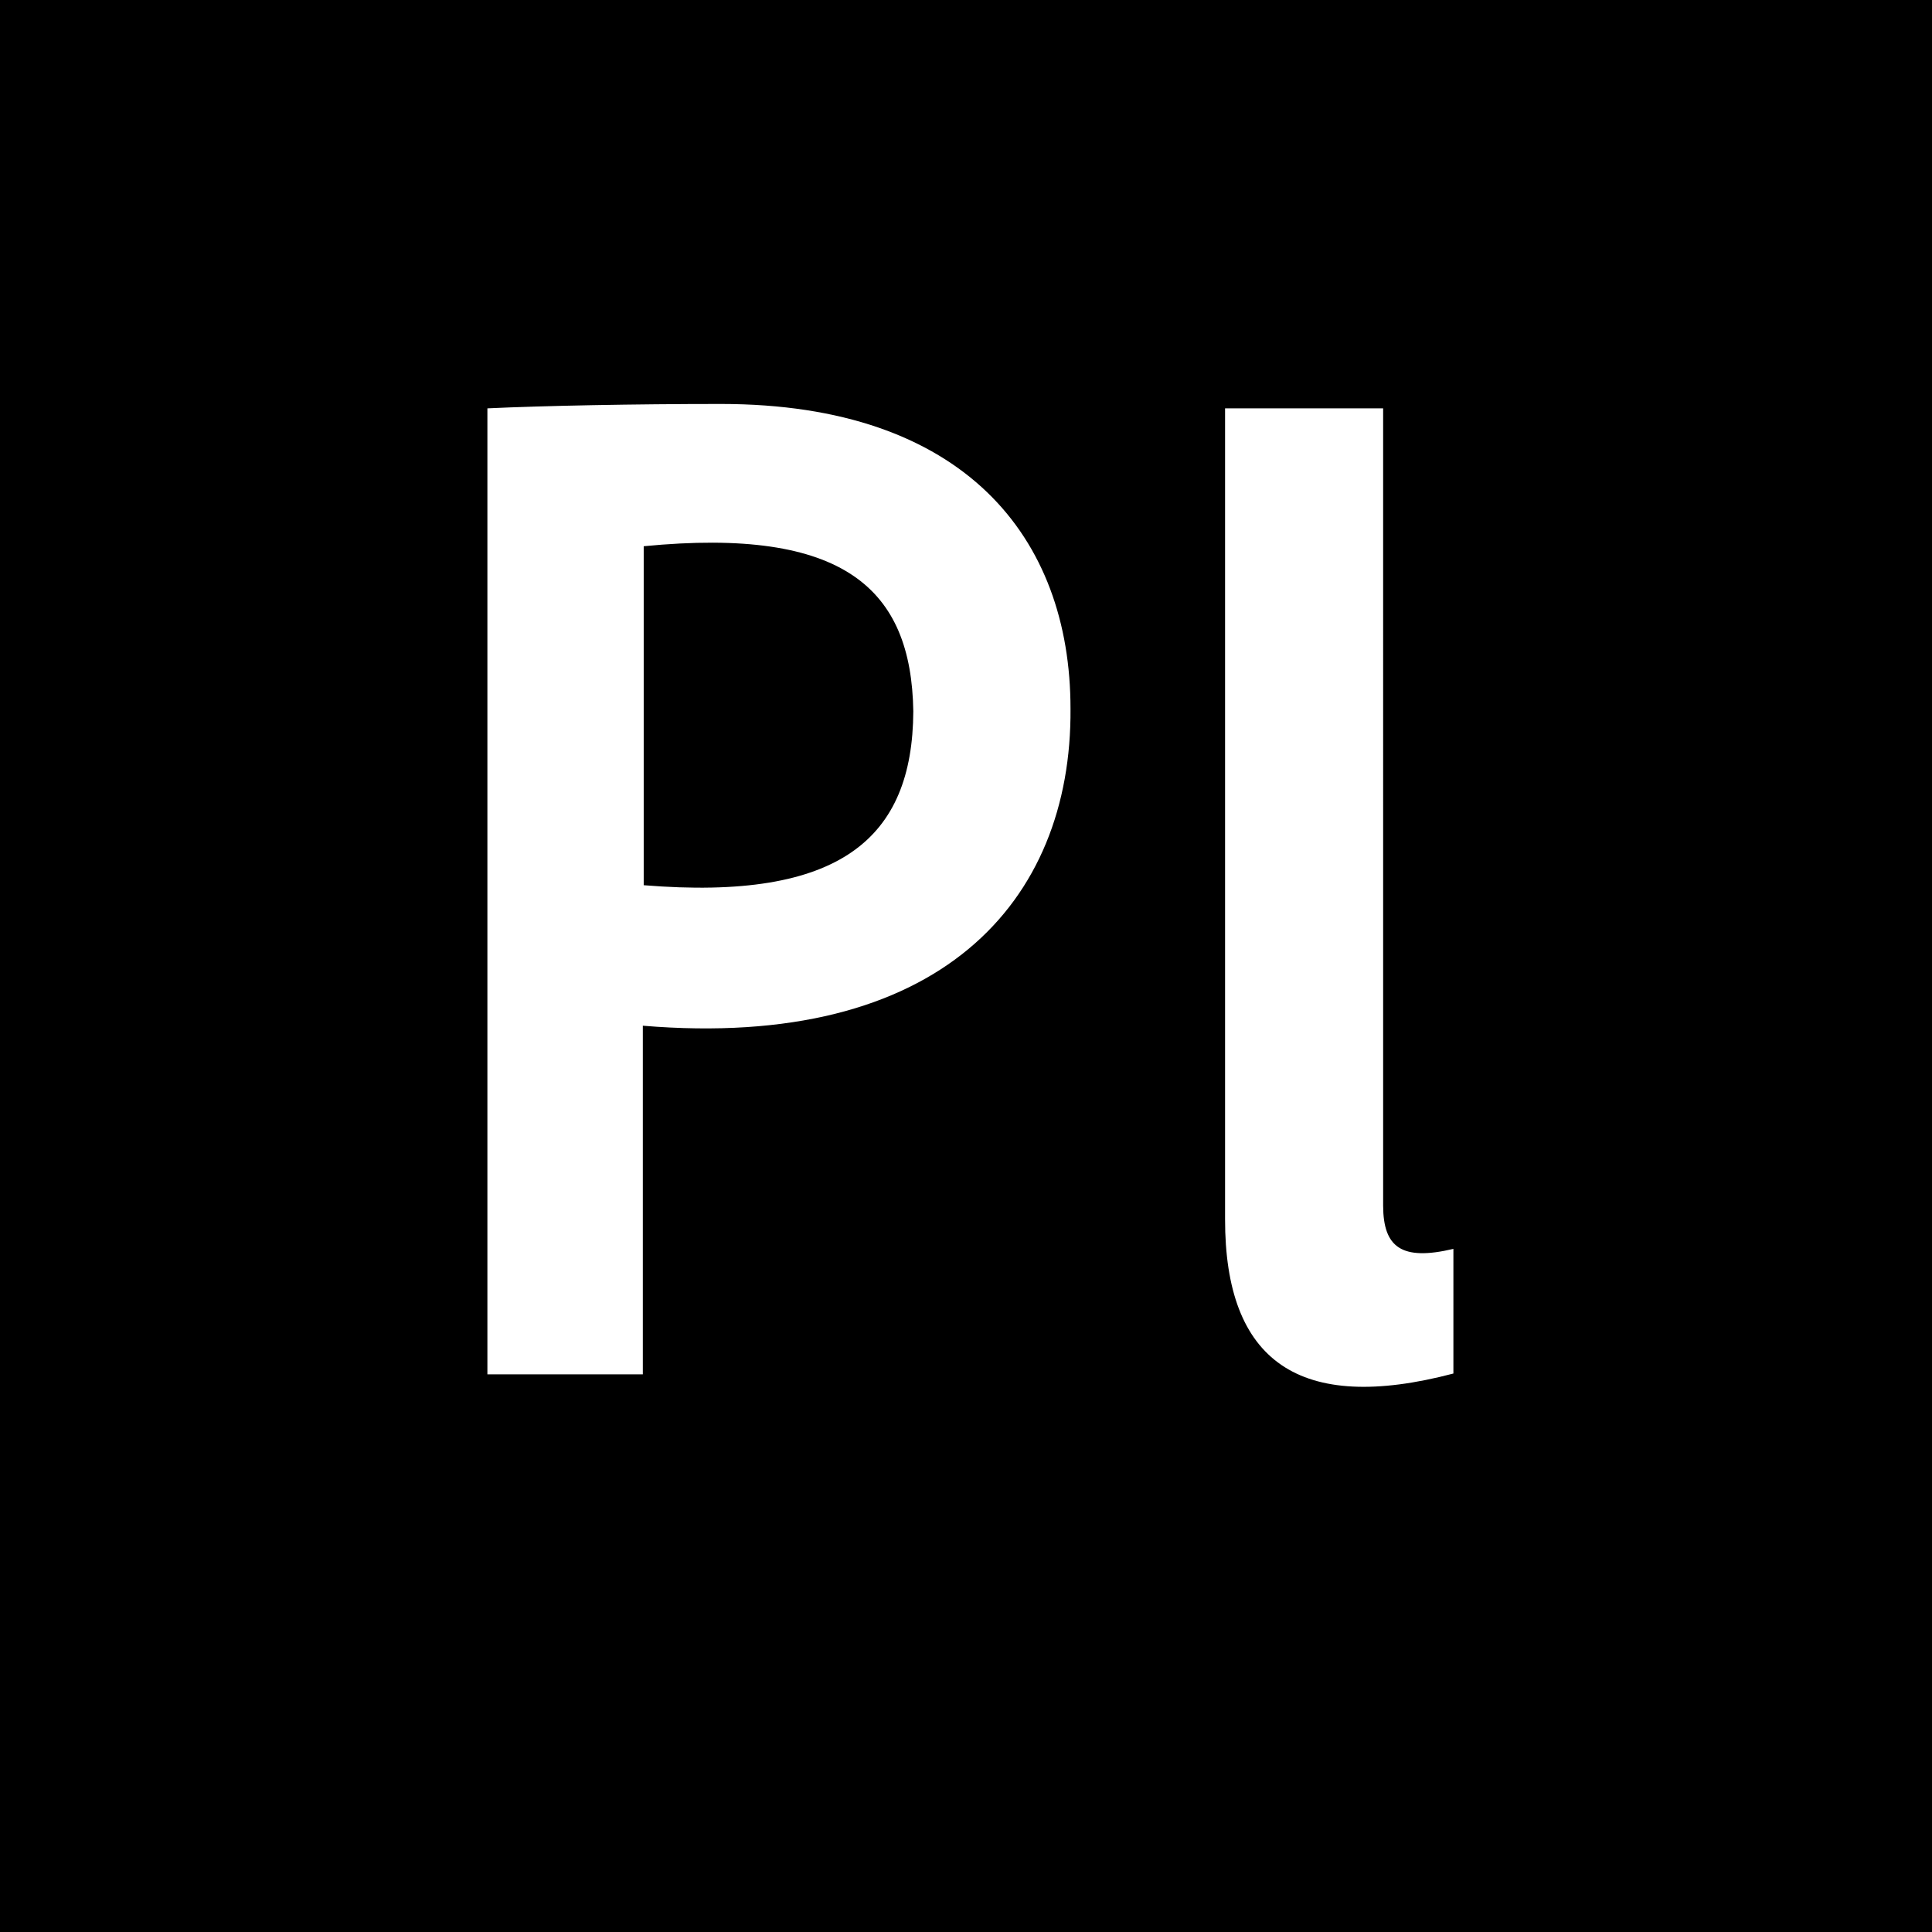 <?xml version="1.0" encoding="utf-8"?>
<!-- Generator: www.svgicons.com -->
<svg xmlns="http://www.w3.org/2000/svg" width="800" height="800" viewBox="0 0 512 512">
<path fill="currentColor" d="M242.036 188.51c-.174 33.604-19.285 50.349-71.447 46.08v-89.834c53.213-5.191 70.942 11.368 71.447 43.753M512 0v512H0V0zM283.695 187.81c0-45.38-28.16-80.755-92.626-80.755c-23.04 0-47.01.465-61.905 1.163v256h41.192v-92.393c78.597 6.558 113.712-32.738 113.339-84.014m101.47 143.156c-13.735 3.26-18.583-.421-18.62-11.431V108.218h-41.89v214.807c-.063 37.811 19.677 51.726 60.51 40.976z"/>
</svg>